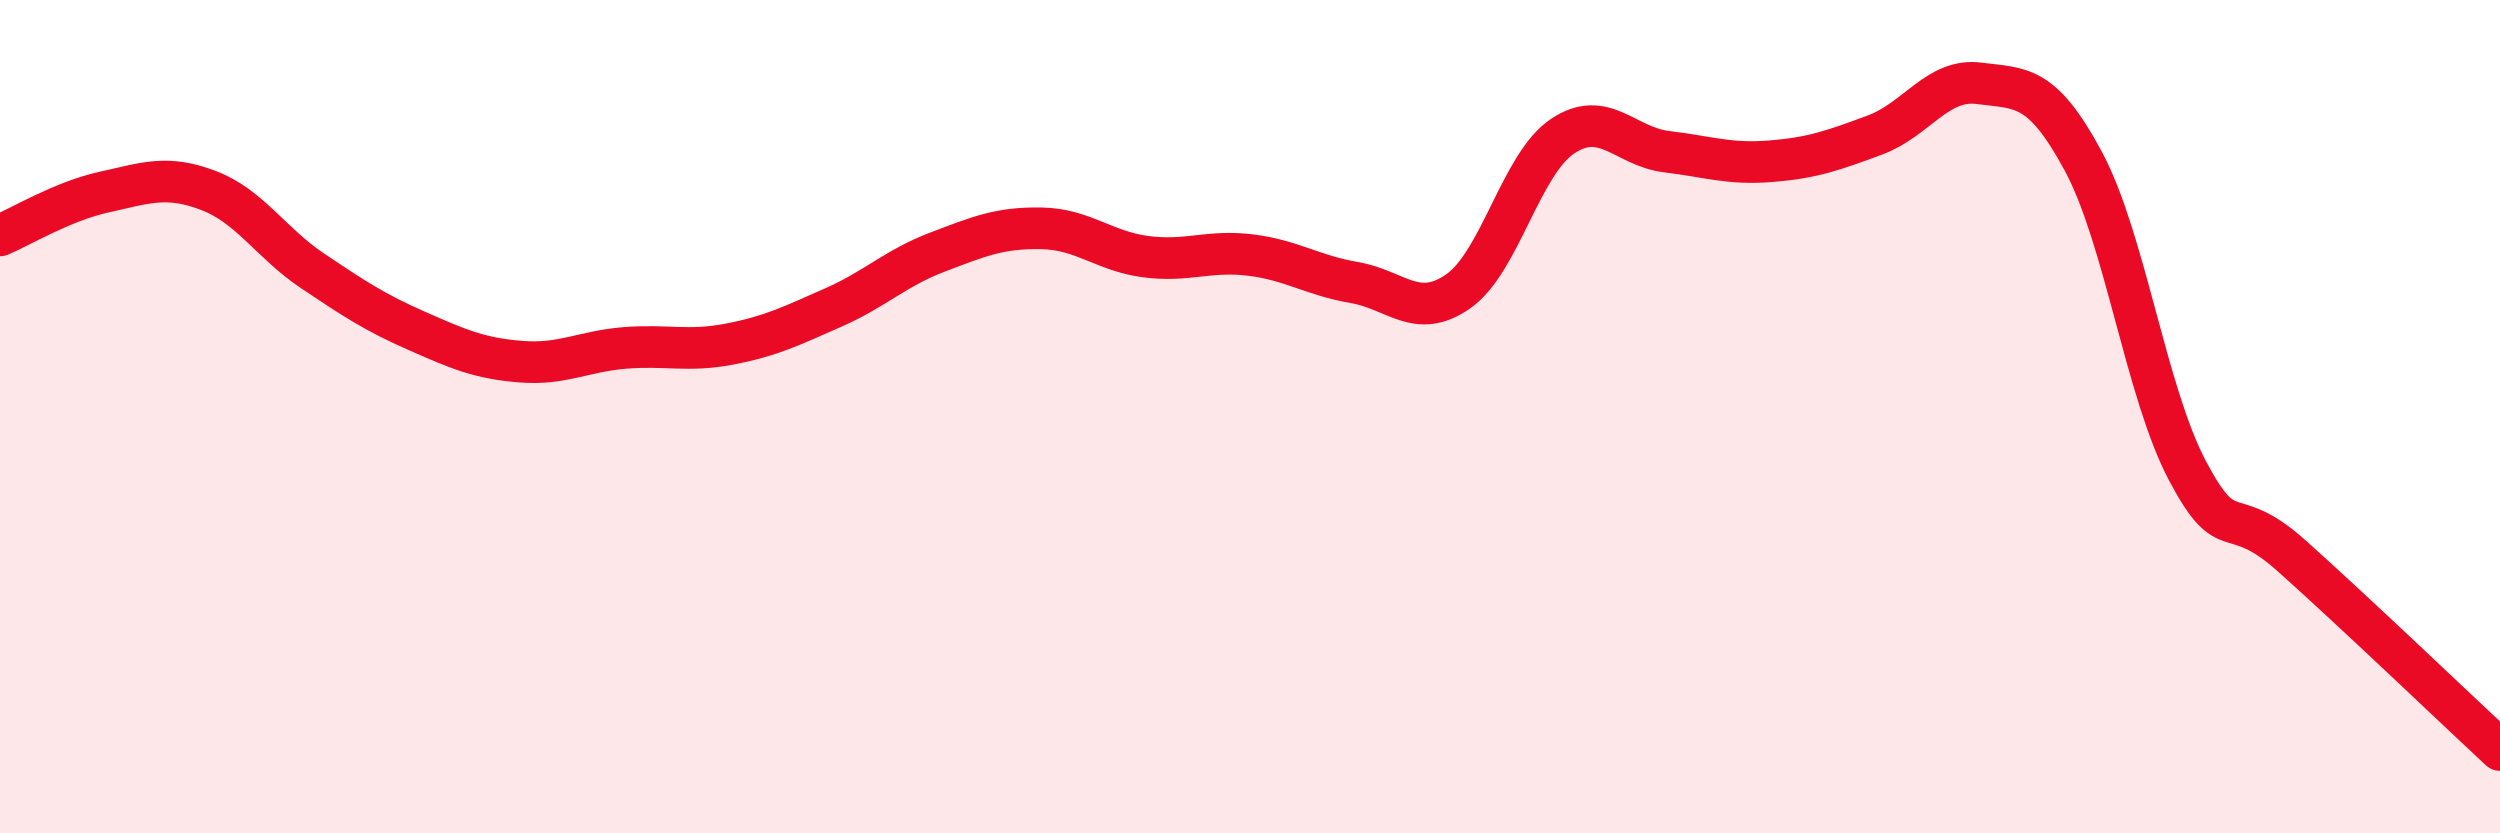 
    <svg width="60" height="20" viewBox="0 0 60 20" xmlns="http://www.w3.org/2000/svg">
      <path
        d="M 0,5.65 C 0.5,5.44 1.5,4.83 2.5,4.61 C 3.5,4.39 4,4.19 5,4.57 C 6,4.95 6.5,5.83 7.5,6.5 C 8.5,7.17 9,7.5 10,7.94 C 11,8.38 11.5,8.6 12.5,8.68 C 13.5,8.76 14,8.43 15,8.35 C 16,8.27 16.5,8.45 17.5,8.26 C 18.5,8.07 19,7.82 20,7.38 C 21,6.94 21.5,6.43 22.5,6.05 C 23.5,5.67 24,5.46 25,5.48 C 26,5.5 26.5,6.03 27.5,6.16 C 28.5,6.29 29,6 30,6.12 C 31,6.24 31.5,6.61 32.5,6.78 C 33.5,6.95 34,7.69 35,6.99 C 36,6.29 36.5,3.94 37.5,3.27 C 38.5,2.6 39,3.52 40,3.64 C 41,3.76 41.5,3.95 42.5,3.87 C 43.5,3.79 44,3.61 45,3.24 C 46,2.87 46.5,1.87 47.5,2 C 48.5,2.13 49,2.01 50,3.87 C 51,5.73 51.5,9.41 52.5,11.3 C 53.5,13.19 53.5,12 55,13.34 C 56.5,14.68 59,17.07 60,18L60 20L0 20Z"
        fill="#EB0A25"
        opacity="0.1"
        stroke-linecap="round"
        stroke-linejoin="round"
      />
      <path
        d="M 0,5.65 C 0.5,5.44 1.5,4.83 2.5,4.61 C 3.5,4.39 4,4.19 5,4.57 C 6,4.95 6.5,5.83 7.5,6.5 C 8.5,7.17 9,7.5 10,7.94 C 11,8.38 11.5,8.6 12.5,8.68 C 13.5,8.76 14,8.43 15,8.35 C 16,8.27 16.5,8.45 17.5,8.26 C 18.5,8.07 19,7.82 20,7.38 C 21,6.94 21.5,6.43 22.5,6.05 C 23.5,5.67 24,5.46 25,5.48 C 26,5.5 26.5,6.03 27.5,6.16 C 28.5,6.29 29,6 30,6.12 C 31,6.24 31.5,6.61 32.5,6.78 C 33.5,6.95 34,7.69 35,6.99 C 36,6.29 36.5,3.94 37.5,3.27 C 38.5,2.6 39,3.52 40,3.64 C 41,3.76 41.5,3.95 42.5,3.87 C 43.5,3.79 44,3.61 45,3.24 C 46,2.87 46.5,1.87 47.5,2 C 48.5,2.13 49,2.01 50,3.87 C 51,5.73 51.5,9.41 52.5,11.3 C 53.5,13.19 53.5,12 55,13.34 C 56.5,14.68 59,17.07 60,18"
        stroke="#EB0A25"
        stroke-width="1"
        fill="none"
        stroke-linecap="round"
        stroke-linejoin="round"
      />
    </svg>
  